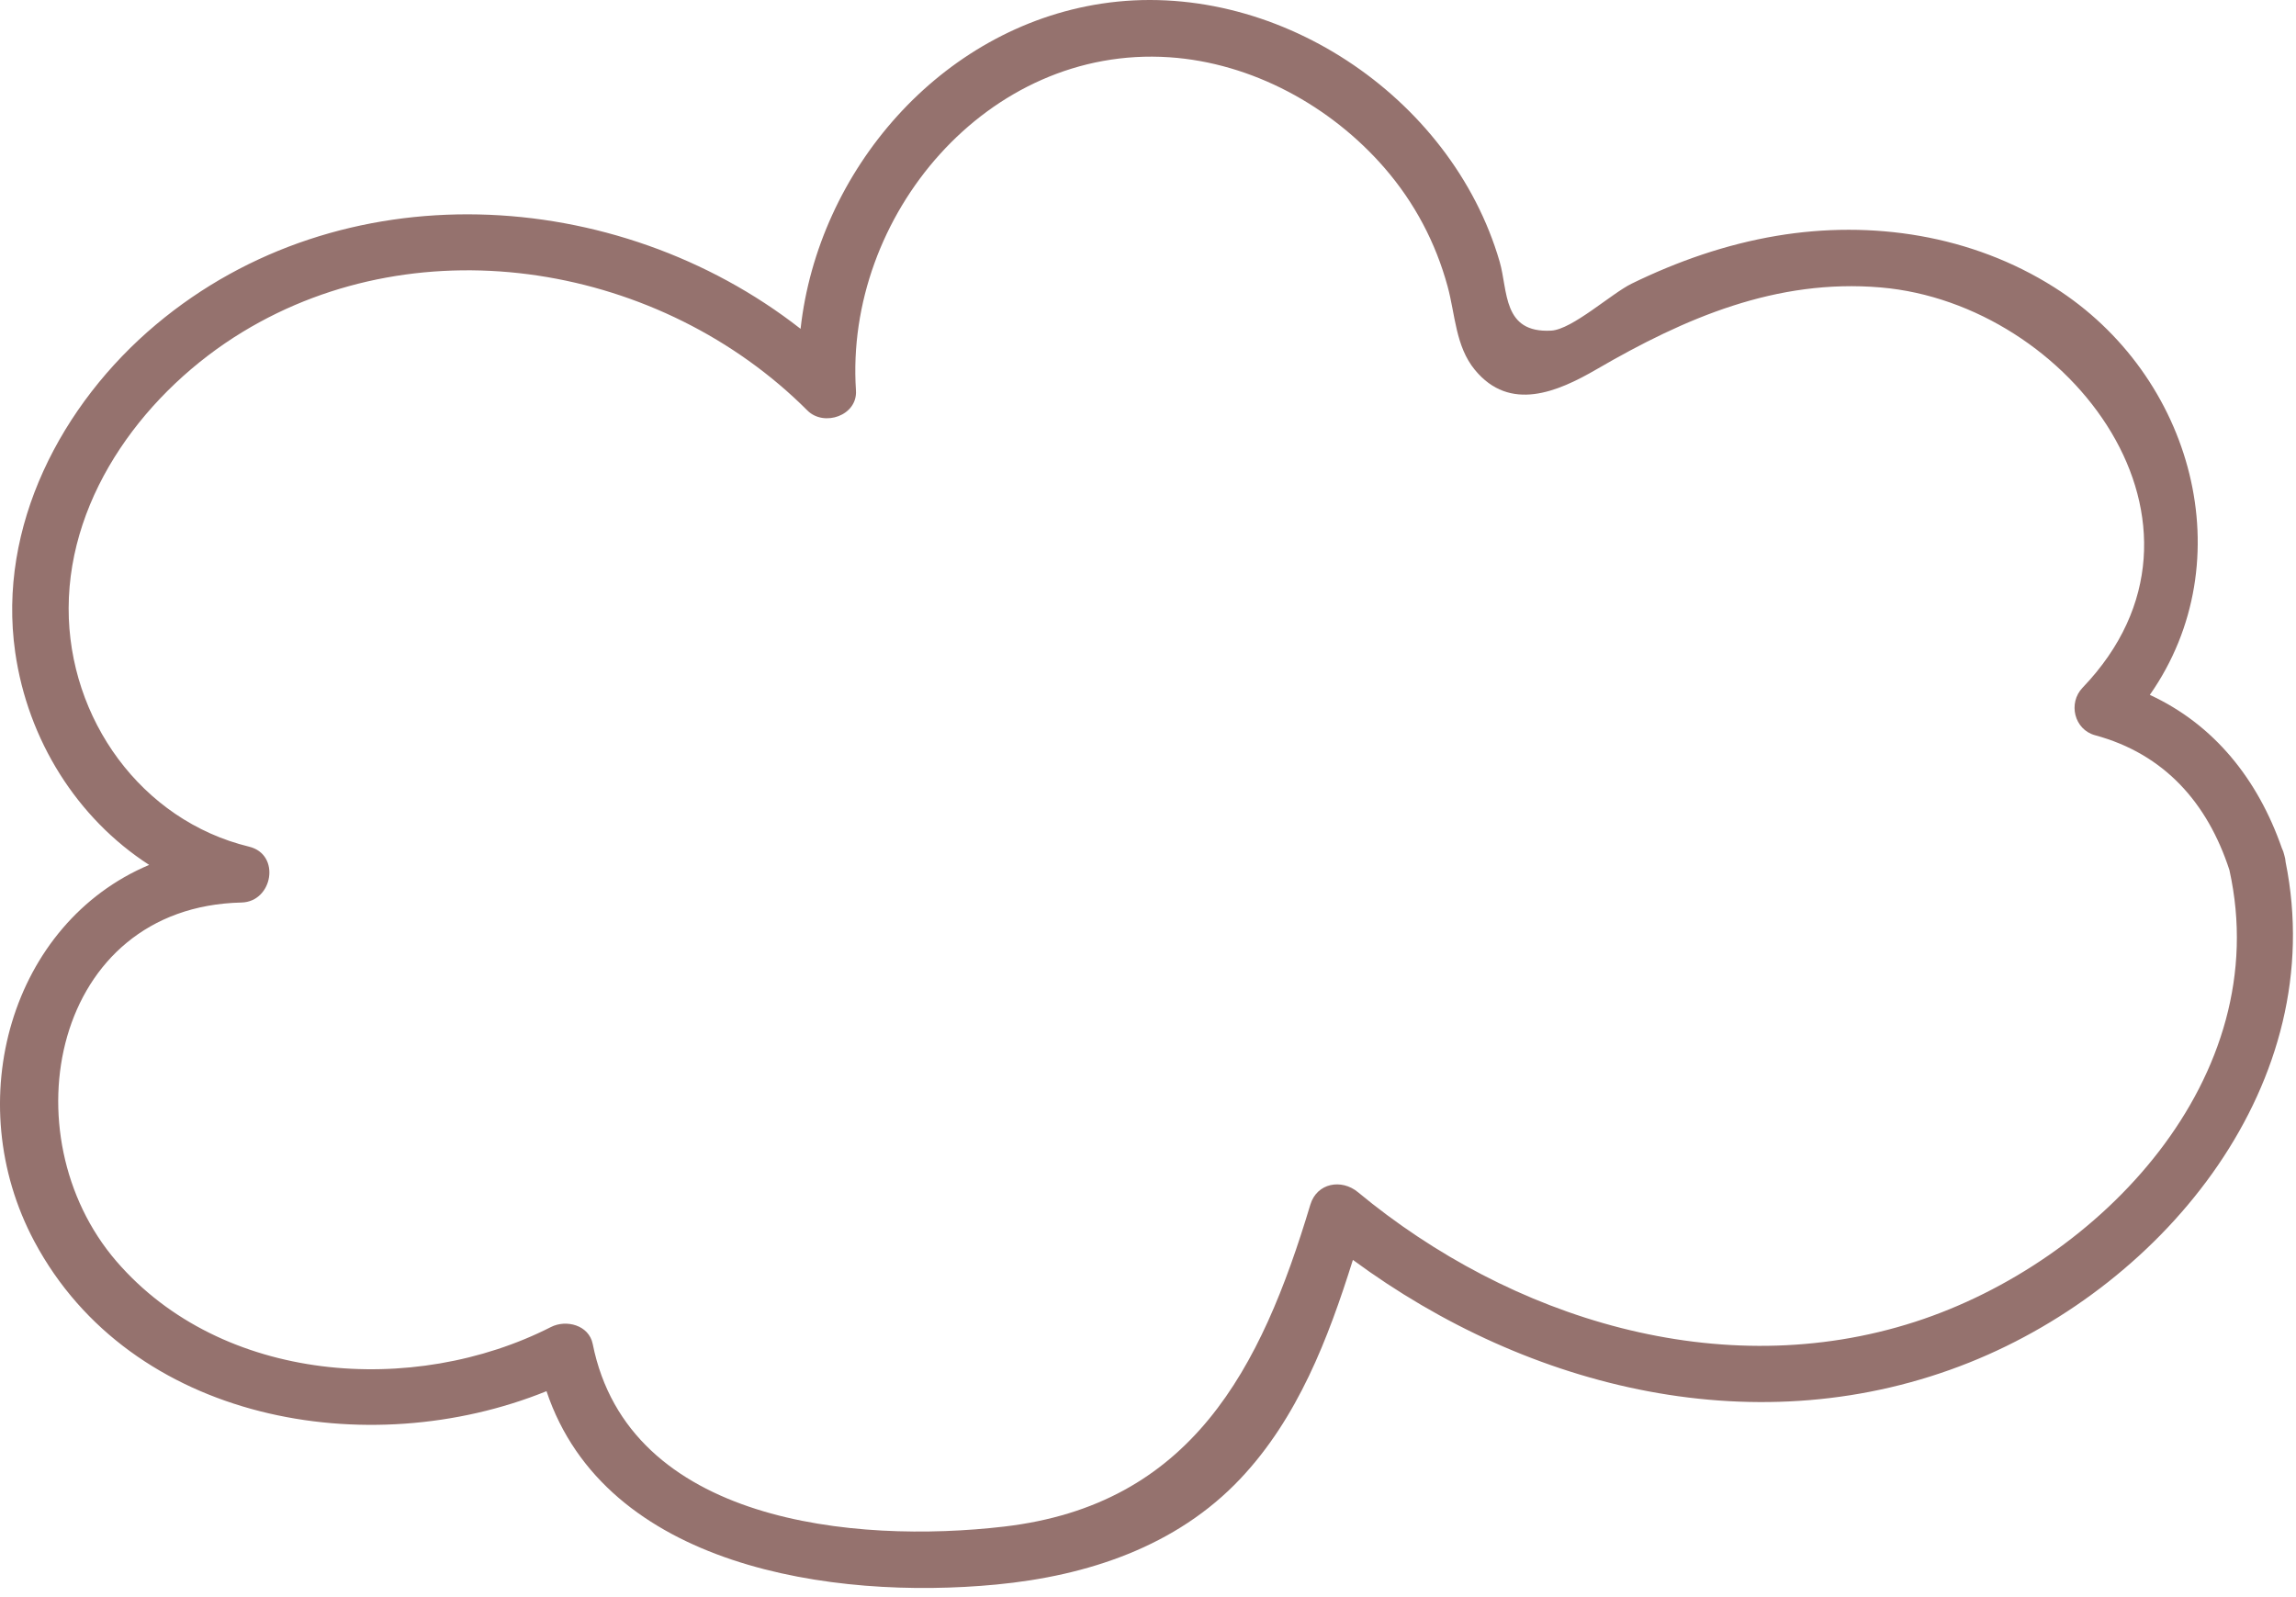 <svg width="207" height="144" viewBox="0 0 207 144" fill="none" xmlns="http://www.w3.org/2000/svg">
<path d="M172.657 119.178C155.16 124.832 136.197 118.901 122.421 107.484C120.948 106.264 118.727 106.649 118.136 108.616C113.683 123.45 107.407 135.67 90.517 137.641C77.087 139.206 56.668 137.33 53.438 121.178C53.095 119.464 51.043 118.949 49.672 119.648C37.292 125.949 19.988 124.734 10.493 113.717C0.707 102.36 4.7 81.761 21.773 81.373C24.595 81.309 25.34 77.038 22.455 76.337C12.72 73.974 6.165 64.785 6.189 54.83C6.215 44.446 13.304 35.14 21.875 29.928C38.071 20.077 59.667 23.869 72.795 37.013C74.287 38.506 77.322 37.473 77.171 35.201C76.131 19.505 89.012 4.072 105.413 5.162C112.863 5.658 119.987 9.556 124.836 15.154C127.531 18.268 129.429 21.857 130.512 25.825C131.203 28.354 131.221 31.225 132.972 33.35C136.125 37.18 140.416 35.348 143.965 33.284C151.899 28.673 160.148 25.113 169.563 25.917C186.644 27.373 201.853 47.3 187.757 62.006C186.435 63.386 186.995 65.778 188.888 66.292C195.141 67.984 199.028 72.4 200.996 78.442C205.156 97.165 189.351 113.785 172.657 119.178ZM206.064 77.725C206.048 77.52 206.013 77.306 205.94 77.081C205.889 76.856 205.815 76.657 205.727 76.477C203.559 70.253 199.608 65.325 193.821 62.652C202.273 50.588 197.757 33.842 185.187 25.894C177.761 21.198 168.78 19.822 160.18 21.262C155.624 22.026 151.241 23.552 147.097 25.578C145.297 26.46 141.74 29.708 139.851 29.81C135.444 30.049 135.968 26.229 135.204 23.594C130.861 8.636 114.816 -2.027 99.323 0.326C84.755 2.54 73.751 15.408 72.177 29.648C55.571 16.658 30.744 15.266 14.067 29.262C5.535 36.424 -0.247 47.469 1.369 58.796C2.497 66.706 6.939 73.781 13.448 77.982C1.02 83.214 -3.661 99.264 3.097 111.929C11.8 128.24 33.212 131.938 49.271 125.432C54.58 141.288 75.028 144.28 89.822 142.866C98.016 142.084 106.049 139.45 111.825 133.329C117.008 127.838 119.739 120.712 121.973 113.594C137.877 125.32 158.663 130.408 177.575 122.838C195.3 115.742 210.069 97.56 206.064 77.725" fill="#95726E"/>
</svg>
